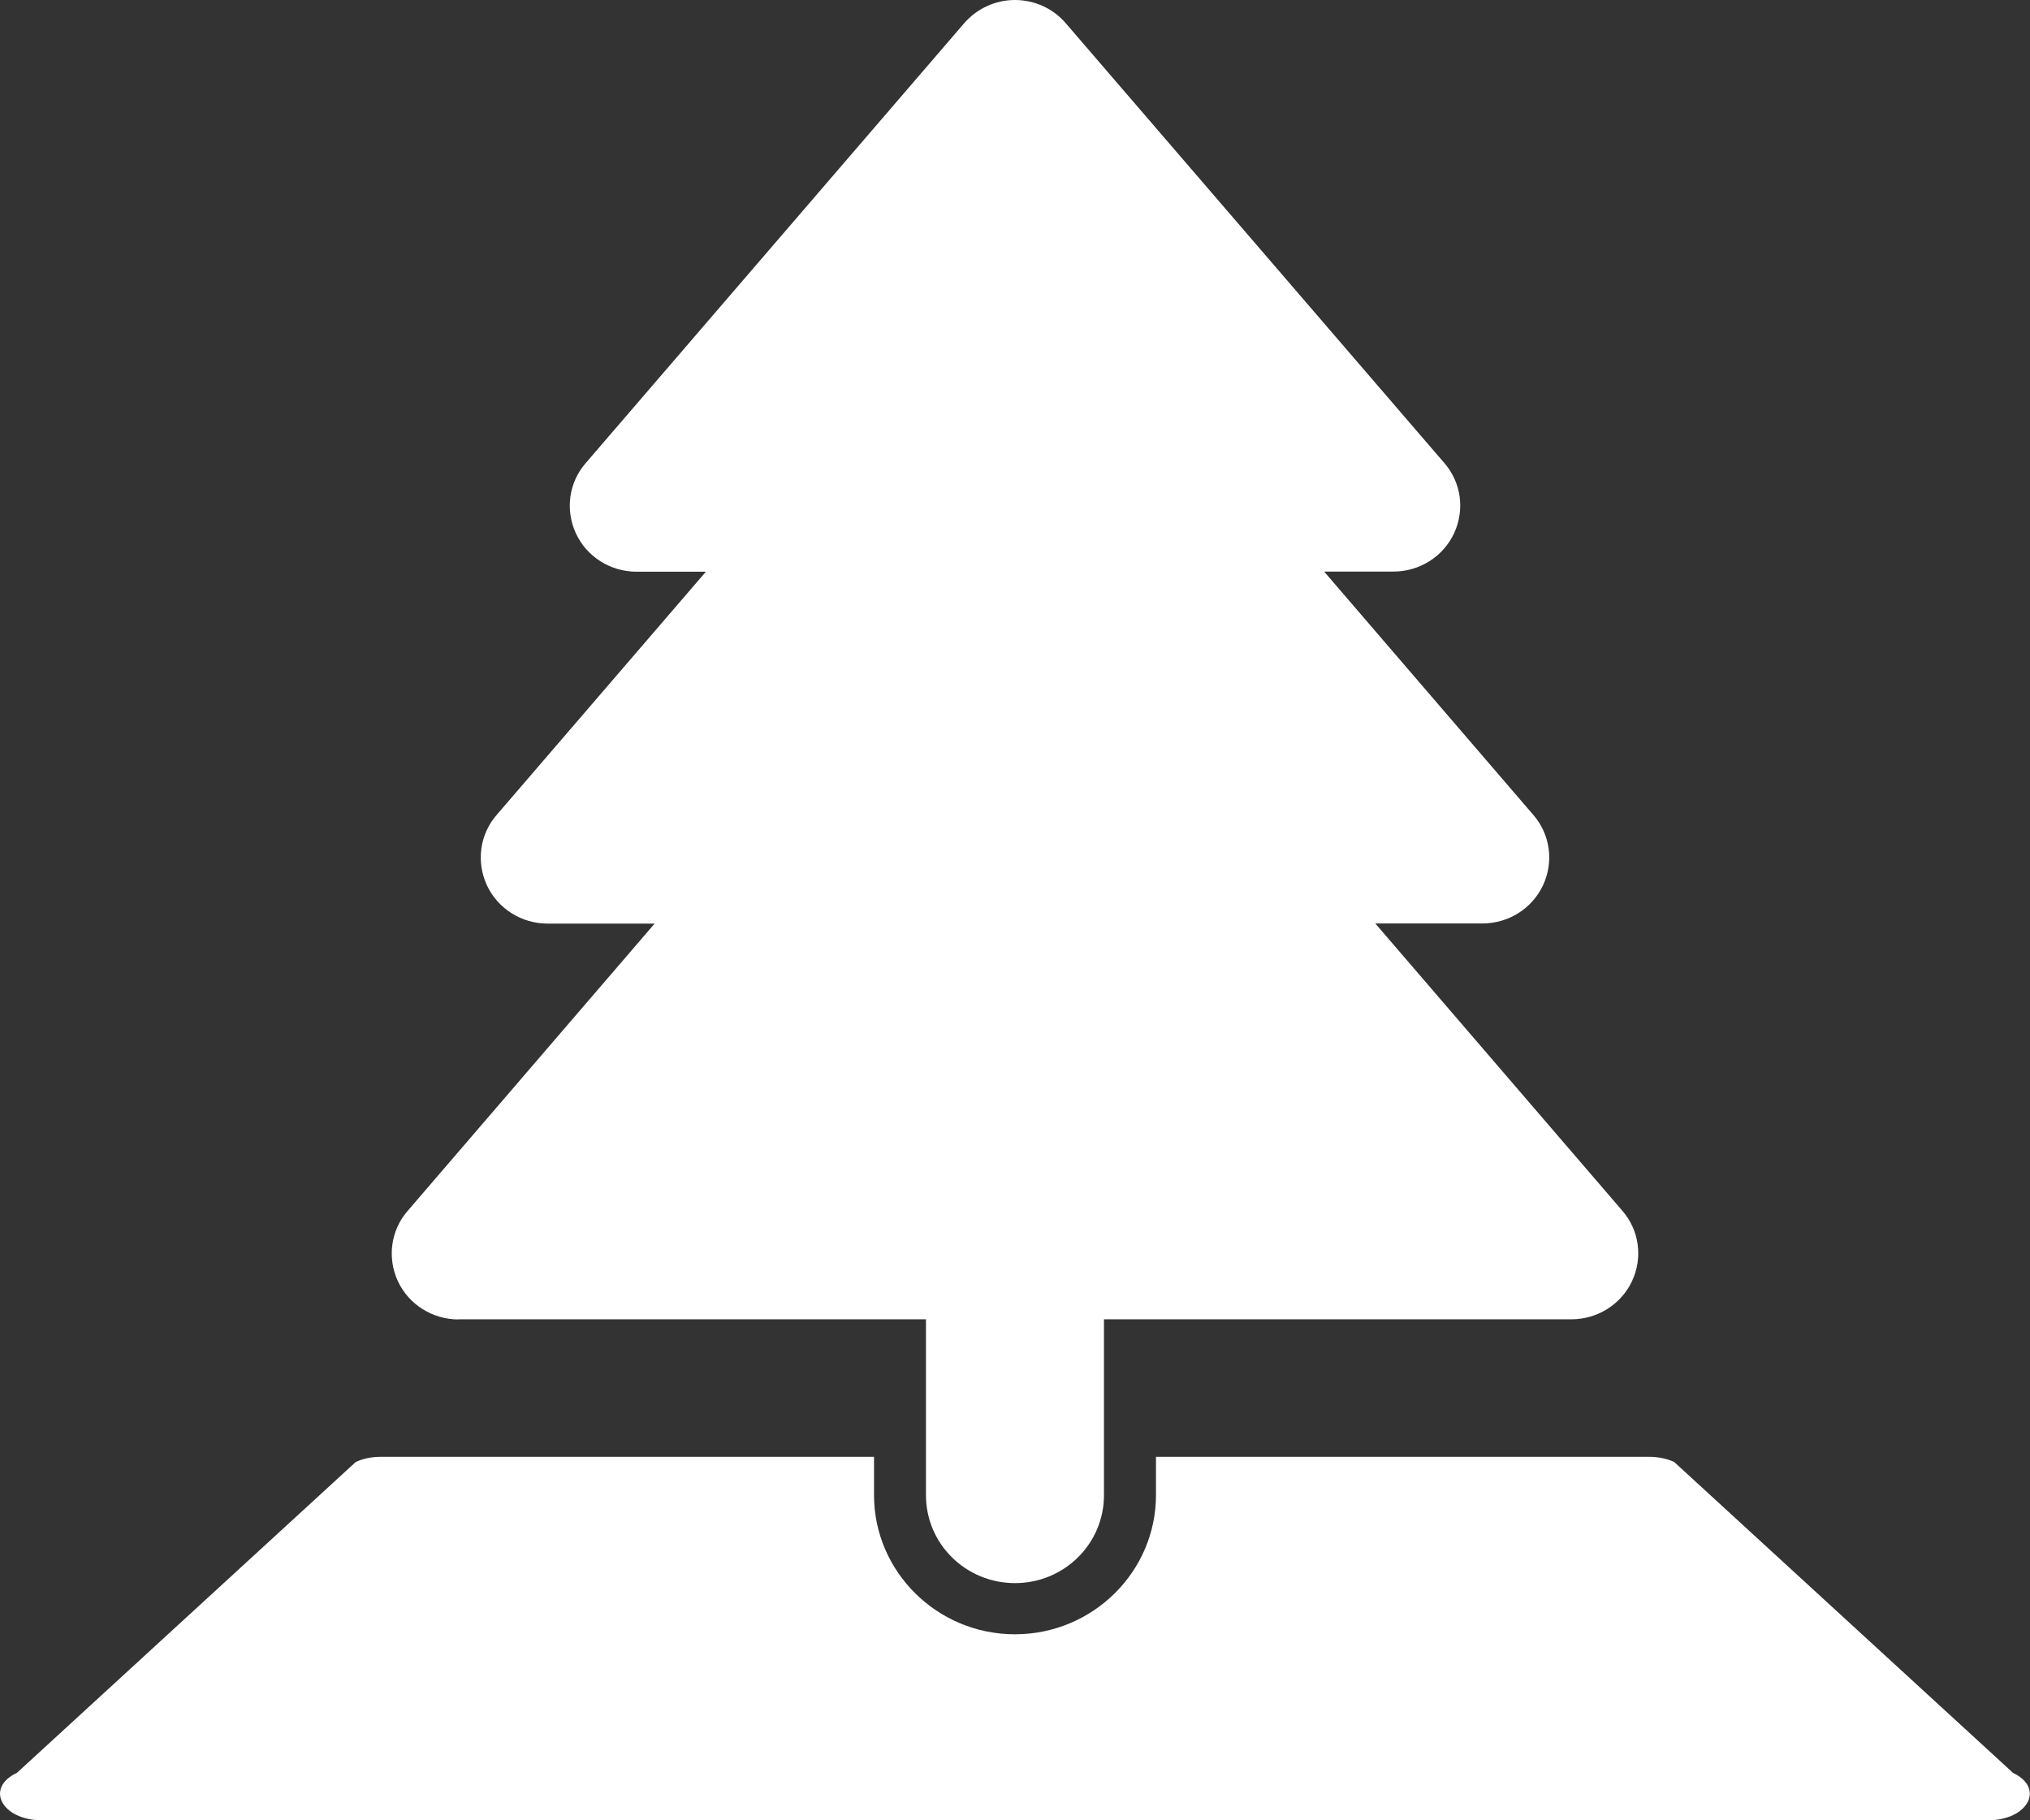 <svg width="29" height="26" viewBox="0 0 29 26" fill="none" xmlns="http://www.w3.org/2000/svg">
<rect x="0" y="0" width="29" height="26" fill="#333333" stroke="none"/>
<g clip-path="url(#clip0_223_1100)">
<path d="M28.757 25.322L23.918 20.883C23.814 20.833 23.688 20.808 23.558 20.808H16.514V21.354C16.514 22.45 15.61 23.343 14.499 23.343C13.389 23.343 12.486 22.45 12.486 21.354V20.808H5.441C5.311 20.808 5.185 20.833 5.081 20.883L0.242 25.322C-0.22 25.538 0.025 26 0.602 26H28.395C28.973 26 29.218 25.538 28.755 25.322H28.757Z" fill="#FFFFFF"/>
<path d="M6.551 18.844H13.228V21.356C13.228 22.051 13.796 22.612 14.5 22.612C15.203 22.612 15.771 22.051 15.771 21.356V18.844H22.448C22.821 18.844 23.159 18.631 23.315 18.298C23.471 17.964 23.419 17.572 23.176 17.293L19.647 13.19H21.177C21.55 13.19 21.888 12.977 22.044 12.643C22.199 12.31 22.147 11.917 21.904 11.639L18.916 8.164H19.905C20.278 8.164 20.616 7.952 20.772 7.618C20.928 7.284 20.876 6.892 20.633 6.613L15.227 0.334C15.046 0.121 14.778 0 14.5 0C14.221 0 13.956 0.121 13.772 0.334L8.367 6.615C8.124 6.894 8.073 7.286 8.228 7.62C8.383 7.953 8.721 8.166 9.094 8.166H10.084L7.095 11.64C6.852 11.919 6.802 12.312 6.956 12.645C7.112 12.979 7.45 13.192 7.823 13.192H9.352L5.824 17.295C5.581 17.573 5.53 17.966 5.684 18.3C5.84 18.633 6.178 18.846 6.551 18.846V18.844Z" fill="#FFFFFF"/>
</g>
<defs>
<clipPath id="clip0_223_1100">
<rect width="29" height="26" fill="white"/>
</clipPath>
</defs>
</svg>
